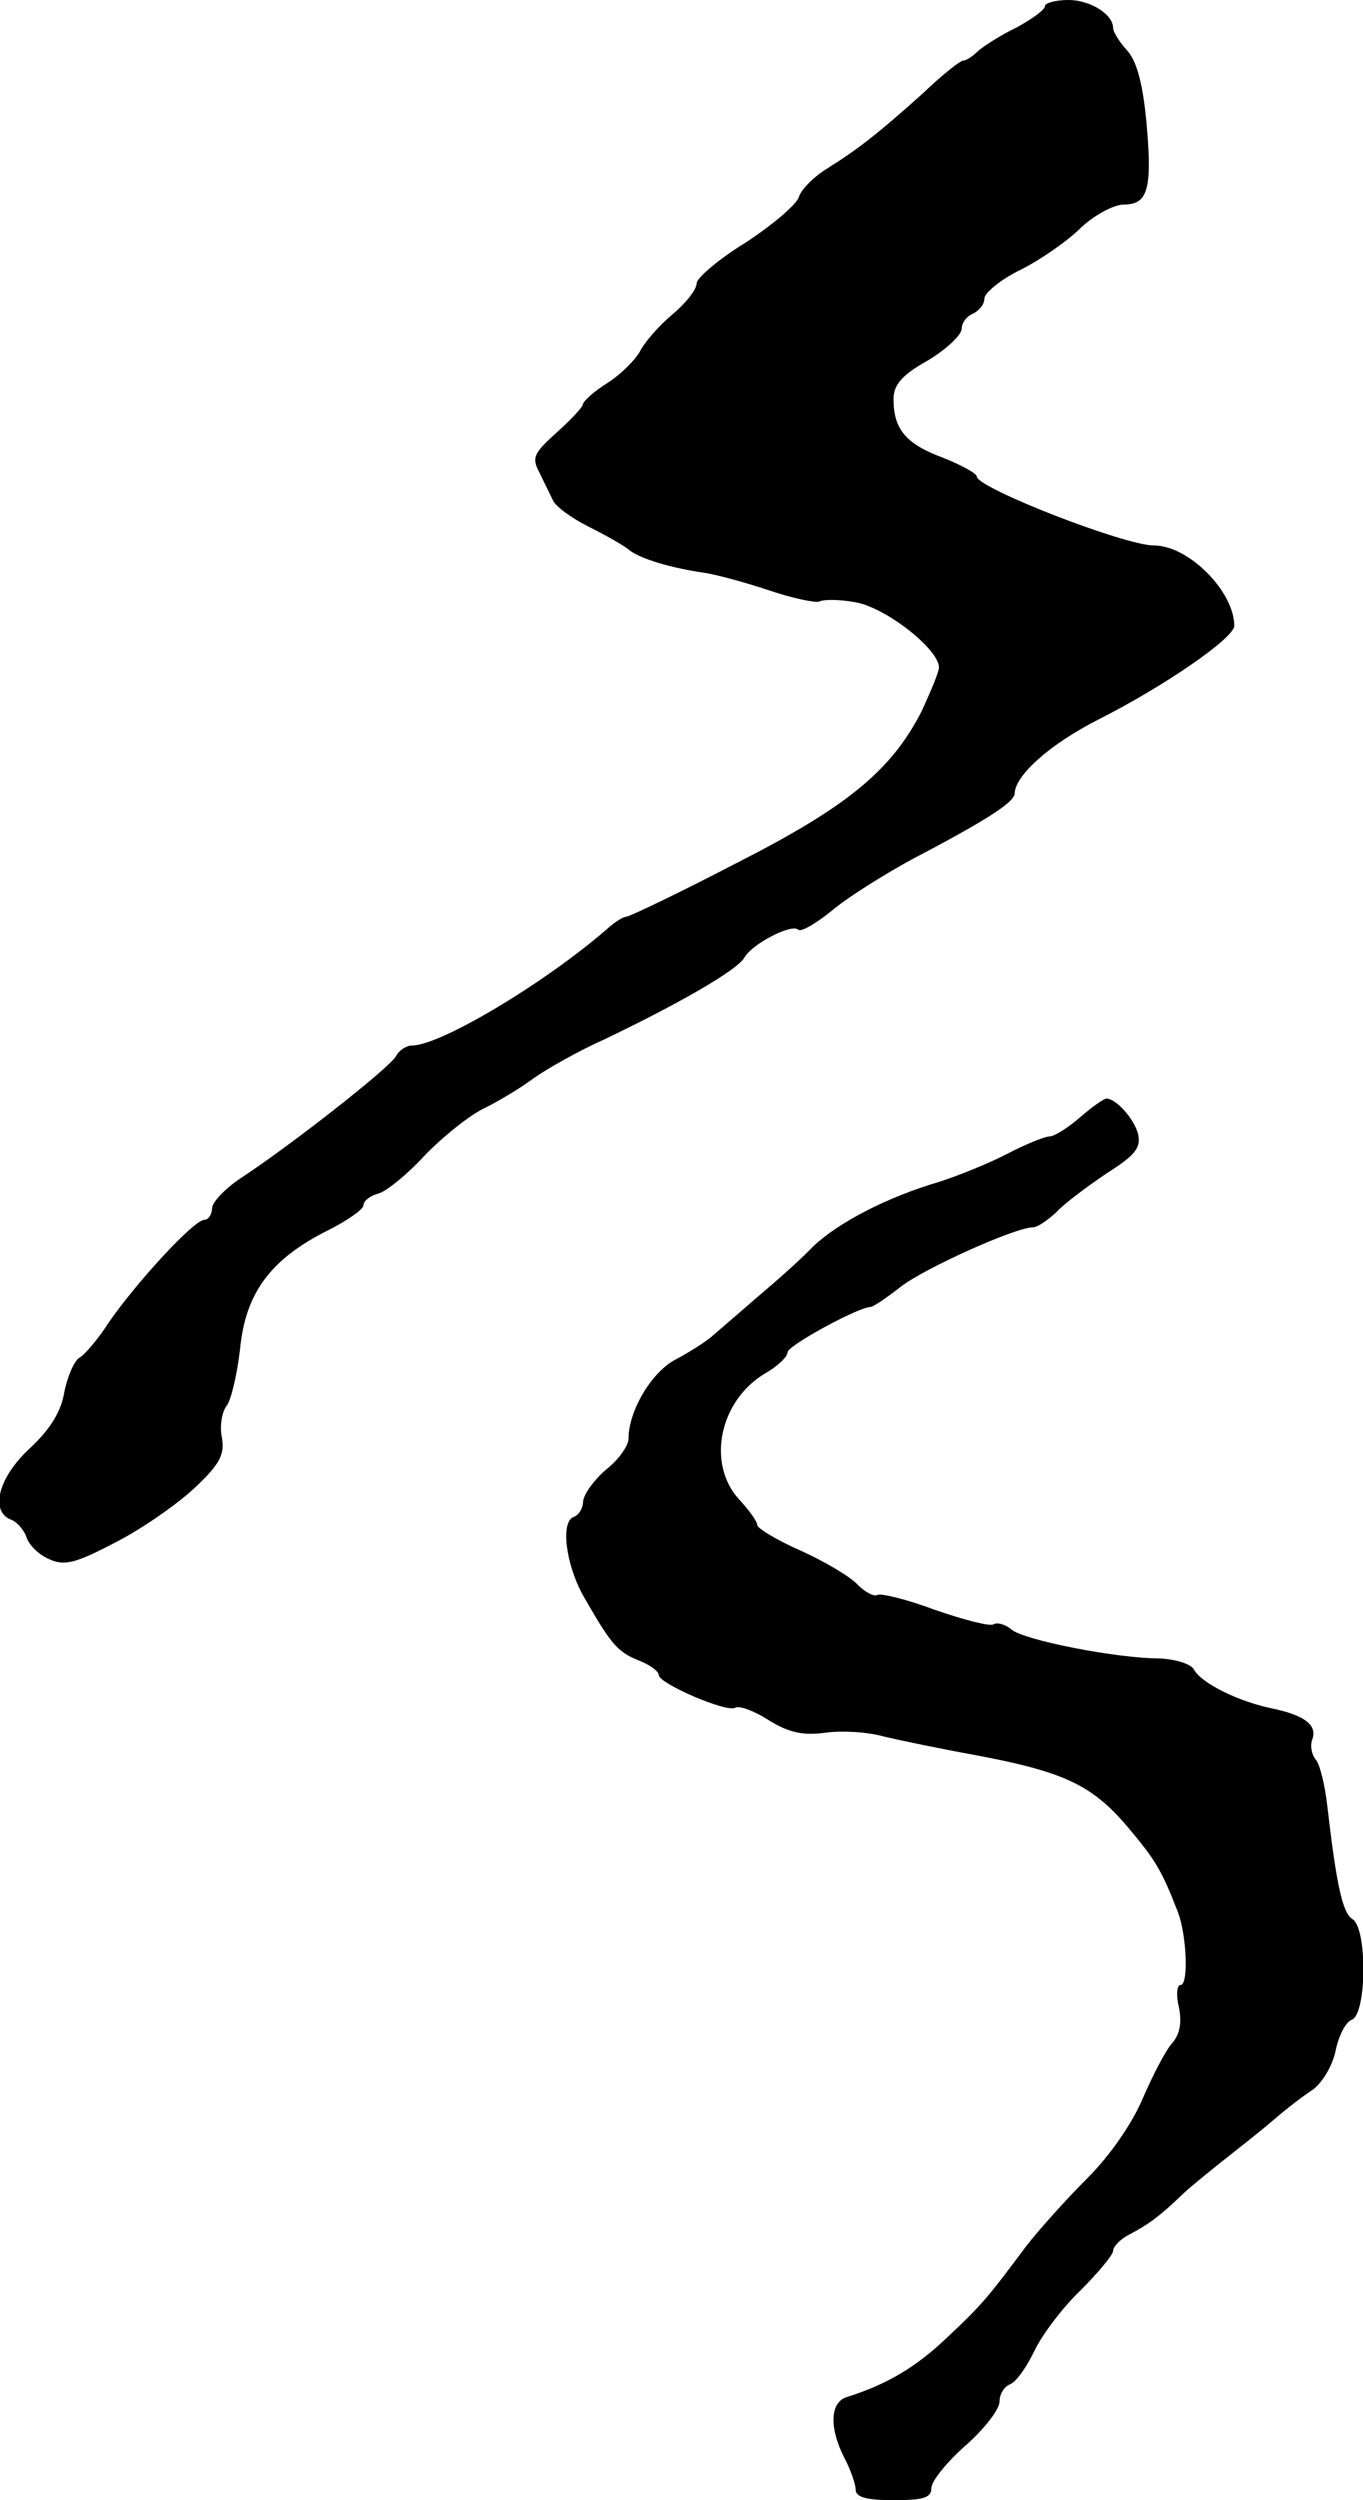 <?xml version="1.0" standalone="no"?>
<!DOCTYPE svg PUBLIC "-//W3C//DTD SVG 20010904//EN"
 "http://www.w3.org/TR/2001/REC-SVG-20010904/DTD/svg10.dtd">
<svg version="1.0" xmlns="http://www.w3.org/2000/svg"
 width="180pt" height="330pt" viewBox="0 0 180 330"
 preserveAspectRatio="xMidYMid meet">
<g transform="translate(0,330) scale(0.1,-0.1)"
fill="#000000" stroke="none">
<path d="M1380 3292 c0 -5 -17 -17 -37 -28 -21 -10 -44 -25 -51 -31 -7 -7 -16
-13 -20 -13 -4 0 -28 -19 -53 -43 -59 -53 -86 -74 -126 -99 -18 -11 -35 -28
-38 -38 -3 -10 -35 -37 -70 -60 -36 -22 -65 -47 -65 -54 0 -8 -14 -26 -32 -41
-18 -15 -37 -37 -43 -49 -6 -11 -25 -30 -42 -41 -18 -11 -32 -24 -33 -28 0 -4
-16 -21 -35 -38 -30 -27 -33 -33 -23 -52 6 -12 14 -29 18 -37 3 -8 25 -24 47
-35 22 -11 47 -25 54 -31 15 -12 57 -24 99 -30 14 -2 52 -12 85 -23 32 -11 63
-17 67 -15 5 3 27 3 48 -1 40 -7 110 -62 110 -86 0 -6 -11 -32 -23 -58 -40
-78 -98 -126 -246 -201 -75 -39 -140 -70 -144 -70 -4 0 -15 -7 -24 -15 -81
-71 -221 -155 -259 -155 -7 0 -17 -6 -21 -14 -8 -15 -138 -117 -205 -161 -21
-14 -38 -32 -38 -40 0 -8 -5 -15 -10 -15 -14 0 -90 -83 -126 -135 -14 -22 -32
-43 -39 -47 -7 -4 -16 -25 -20 -45 -4 -26 -19 -50 -46 -75 -41 -38 -53 -83
-24 -94 8 -3 17 -14 20 -23 3 -10 16 -23 30 -29 20 -9 34 -6 89 23 35 18 82
51 104 72 33 31 39 44 35 66 -3 15 0 33 6 41 6 7 14 41 18 75 7 74 40 119 116
157 26 13 47 28 47 33 0 6 9 13 21 16 11 4 38 26 59 49 22 23 56 51 77 62 21
10 52 29 68 41 17 12 59 36 95 52 100 48 174 91 183 107 10 18 62 45 71 37 3
-4 24 8 47 27 22 18 69 47 102 65 99 52 137 76 137 88 1 24 47 65 110 97 89
45 180 108 180 124 0 45 -60 106 -106 106 -39 0 -234 76 -234 91 0 4 -20 15
-45 25 -49 18 -65 38 -65 77 0 19 11 32 45 51 25 15 45 34 45 42 0 8 7 17 15
20 8 4 15 12 15 20 0 7 21 25 48 38 26 13 62 38 79 55 18 17 44 31 57 31 32 0
38 20 30 109 -5 52 -13 81 -26 95 -10 11 -18 24 -18 29 0 18 -30 37 -59 37
-17 0 -31 -4 -31 -8z"/>
<path d="M1426 1825 c-16 -14 -34 -25 -40 -25 -6 0 -31 -10 -56 -23 -25 -13
-65 -29 -90 -37 -68 -20 -132 -53 -166 -85 -16 -17 -50 -47 -75 -68 -24 -21
-51 -44 -59 -51 -8 -7 -30 -21 -47 -30 -32 -16 -63 -68 -63 -105 0 -9 -13 -28
-30 -41 -16 -14 -29 -32 -30 -42 0 -9 -6 -18 -12 -20 -18 -6 -11 -61 11 -102
37 -65 46 -76 73 -87 16 -6 28 -15 28 -20 0 -11 90 -50 101 -43 5 3 25 -4 45
-17 26 -16 45 -20 74 -16 22 3 56 1 77 -5 21 -5 74 -16 118 -24 118 -22 156
-39 203 -94 38 -45 46 -58 68 -115 11 -30 14 -95 3 -95 -5 0 -6 -14 -2 -30 4
-20 1 -36 -10 -48 -8 -9 -25 -42 -38 -72 -14 -33 -43 -75 -73 -105 -28 -28
-64 -68 -81 -90 -50 -67 -58 -77 -105 -121 -40 -38 -78 -61 -132 -78 -22 -7
-23 -41 -3 -80 8 -15 15 -35 15 -42 0 -10 14 -14 50 -14 39 0 50 3 50 16 0 9
20 34 45 56 25 22 45 48 45 58 0 10 6 20 14 23 8 3 22 23 32 44 10 21 37 57
61 80 24 24 43 47 43 52 0 6 10 16 22 22 25 13 41 25 71 54 12 11 38 32 57 47
19 15 47 37 62 50 15 13 38 31 52 40 13 10 26 32 30 52 4 19 13 37 21 40 20 7
21 121 1 133 -13 8 -21 45 -33 148 -3 28 -10 56 -15 62 -6 7 -8 19 -5 27 7 19
-10 32 -53 41 -44 9 -93 33 -103 51 -4 8 -25 14 -45 15 -57 0 -179 24 -196 38
-8 7 -19 10 -24 7 -5 -3 -39 6 -77 19 -37 14 -71 22 -76 20 -4 -3 -16 3 -26
13 -10 11 -44 31 -75 45 -32 14 -58 30 -58 34 0 5 -11 20 -24 34 -43 47 -26
130 34 166 16 9 30 22 30 28 0 9 94 60 110 60 3 0 21 12 40 27 33 25 151 78
174 78 6 0 19 9 31 20 11 12 41 34 66 51 38 24 46 34 42 52 -5 20 -29 47 -42
47 -3 0 -19 -11 -35 -25z"/>
</g>
</svg>

